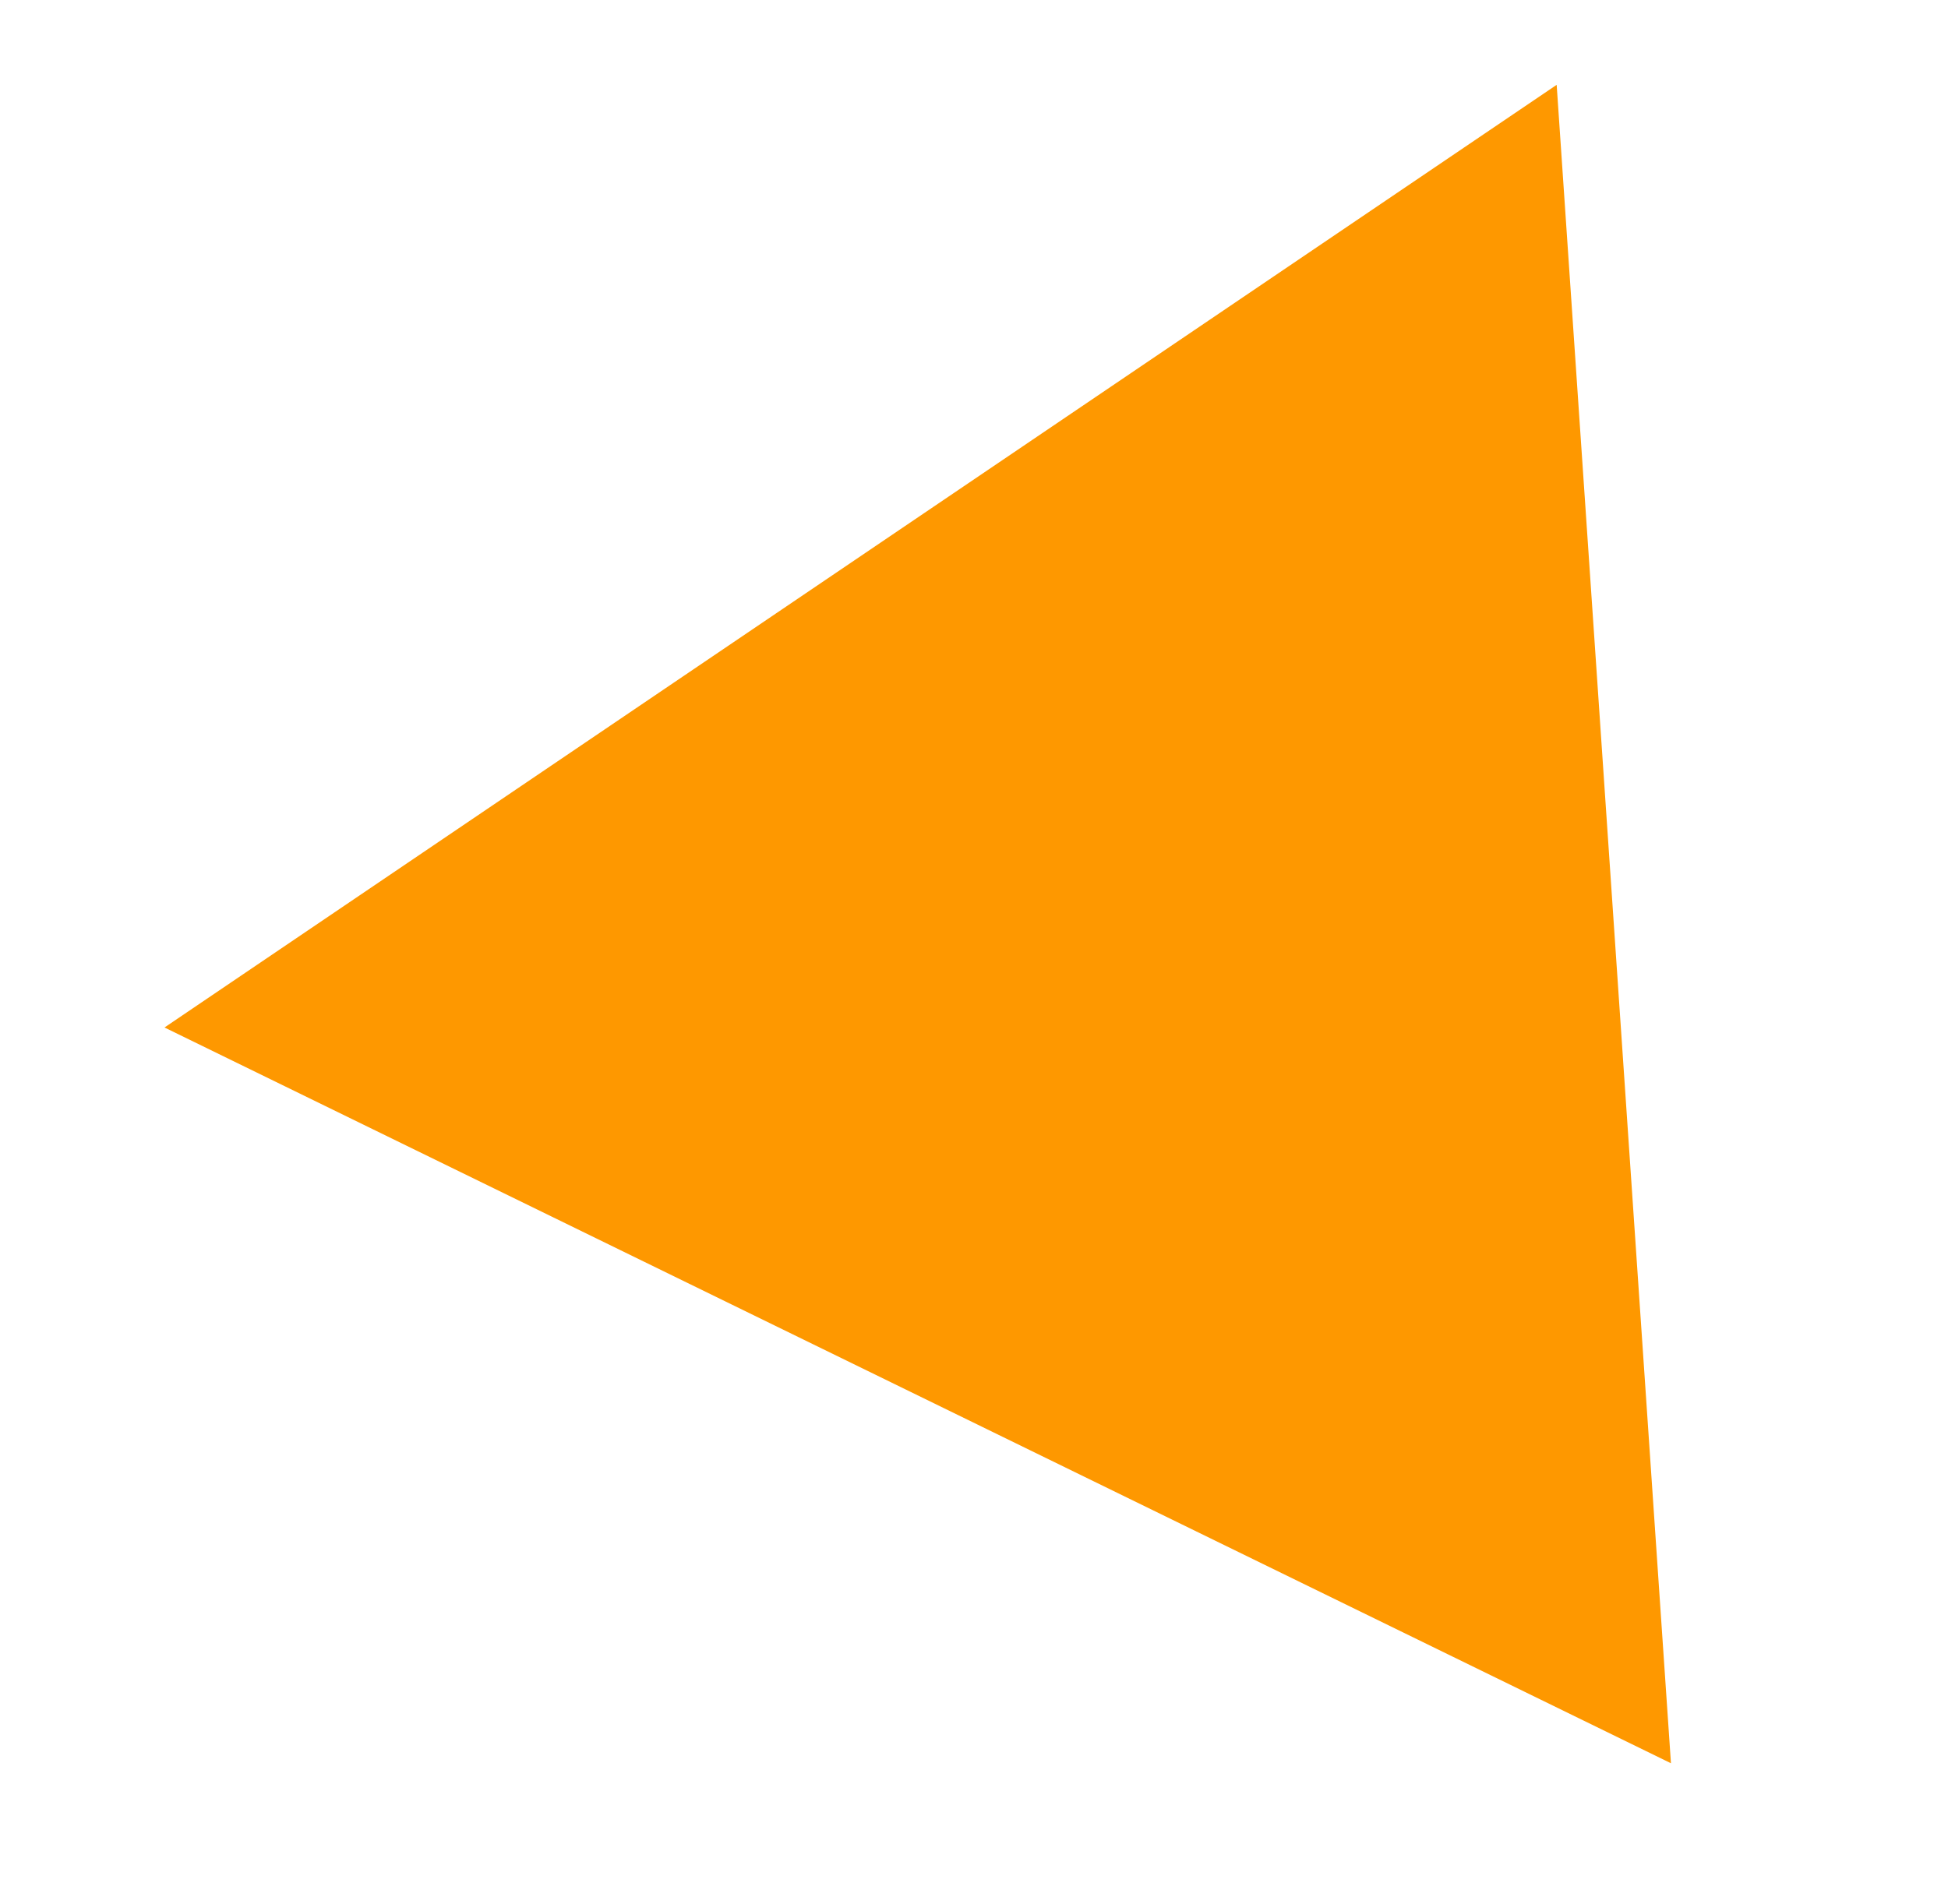 <?xml version="1.0" encoding="utf-8"?>
<!-- Generator: Adobe Illustrator 23.0.6, SVG Export Plug-In . SVG Version: 6.00 Build 0)  -->
<svg version="1.1" id="Layer_1" xmlns="http://www.w3.org/2000/svg" xmlns:xlink="http://www.w3.org/1999/xlink" x="0px" y="0px"
	 viewBox="0 0 225 220" style="enable-background:new 0 0 225 220;" xml:space="preserve">
<style type="text/css">
	.st0{fill:#FE9800;}
</style>
<polygon class="st0" points="179.8,9.8 193,203.7 19,118.7 "/>
</svg>
